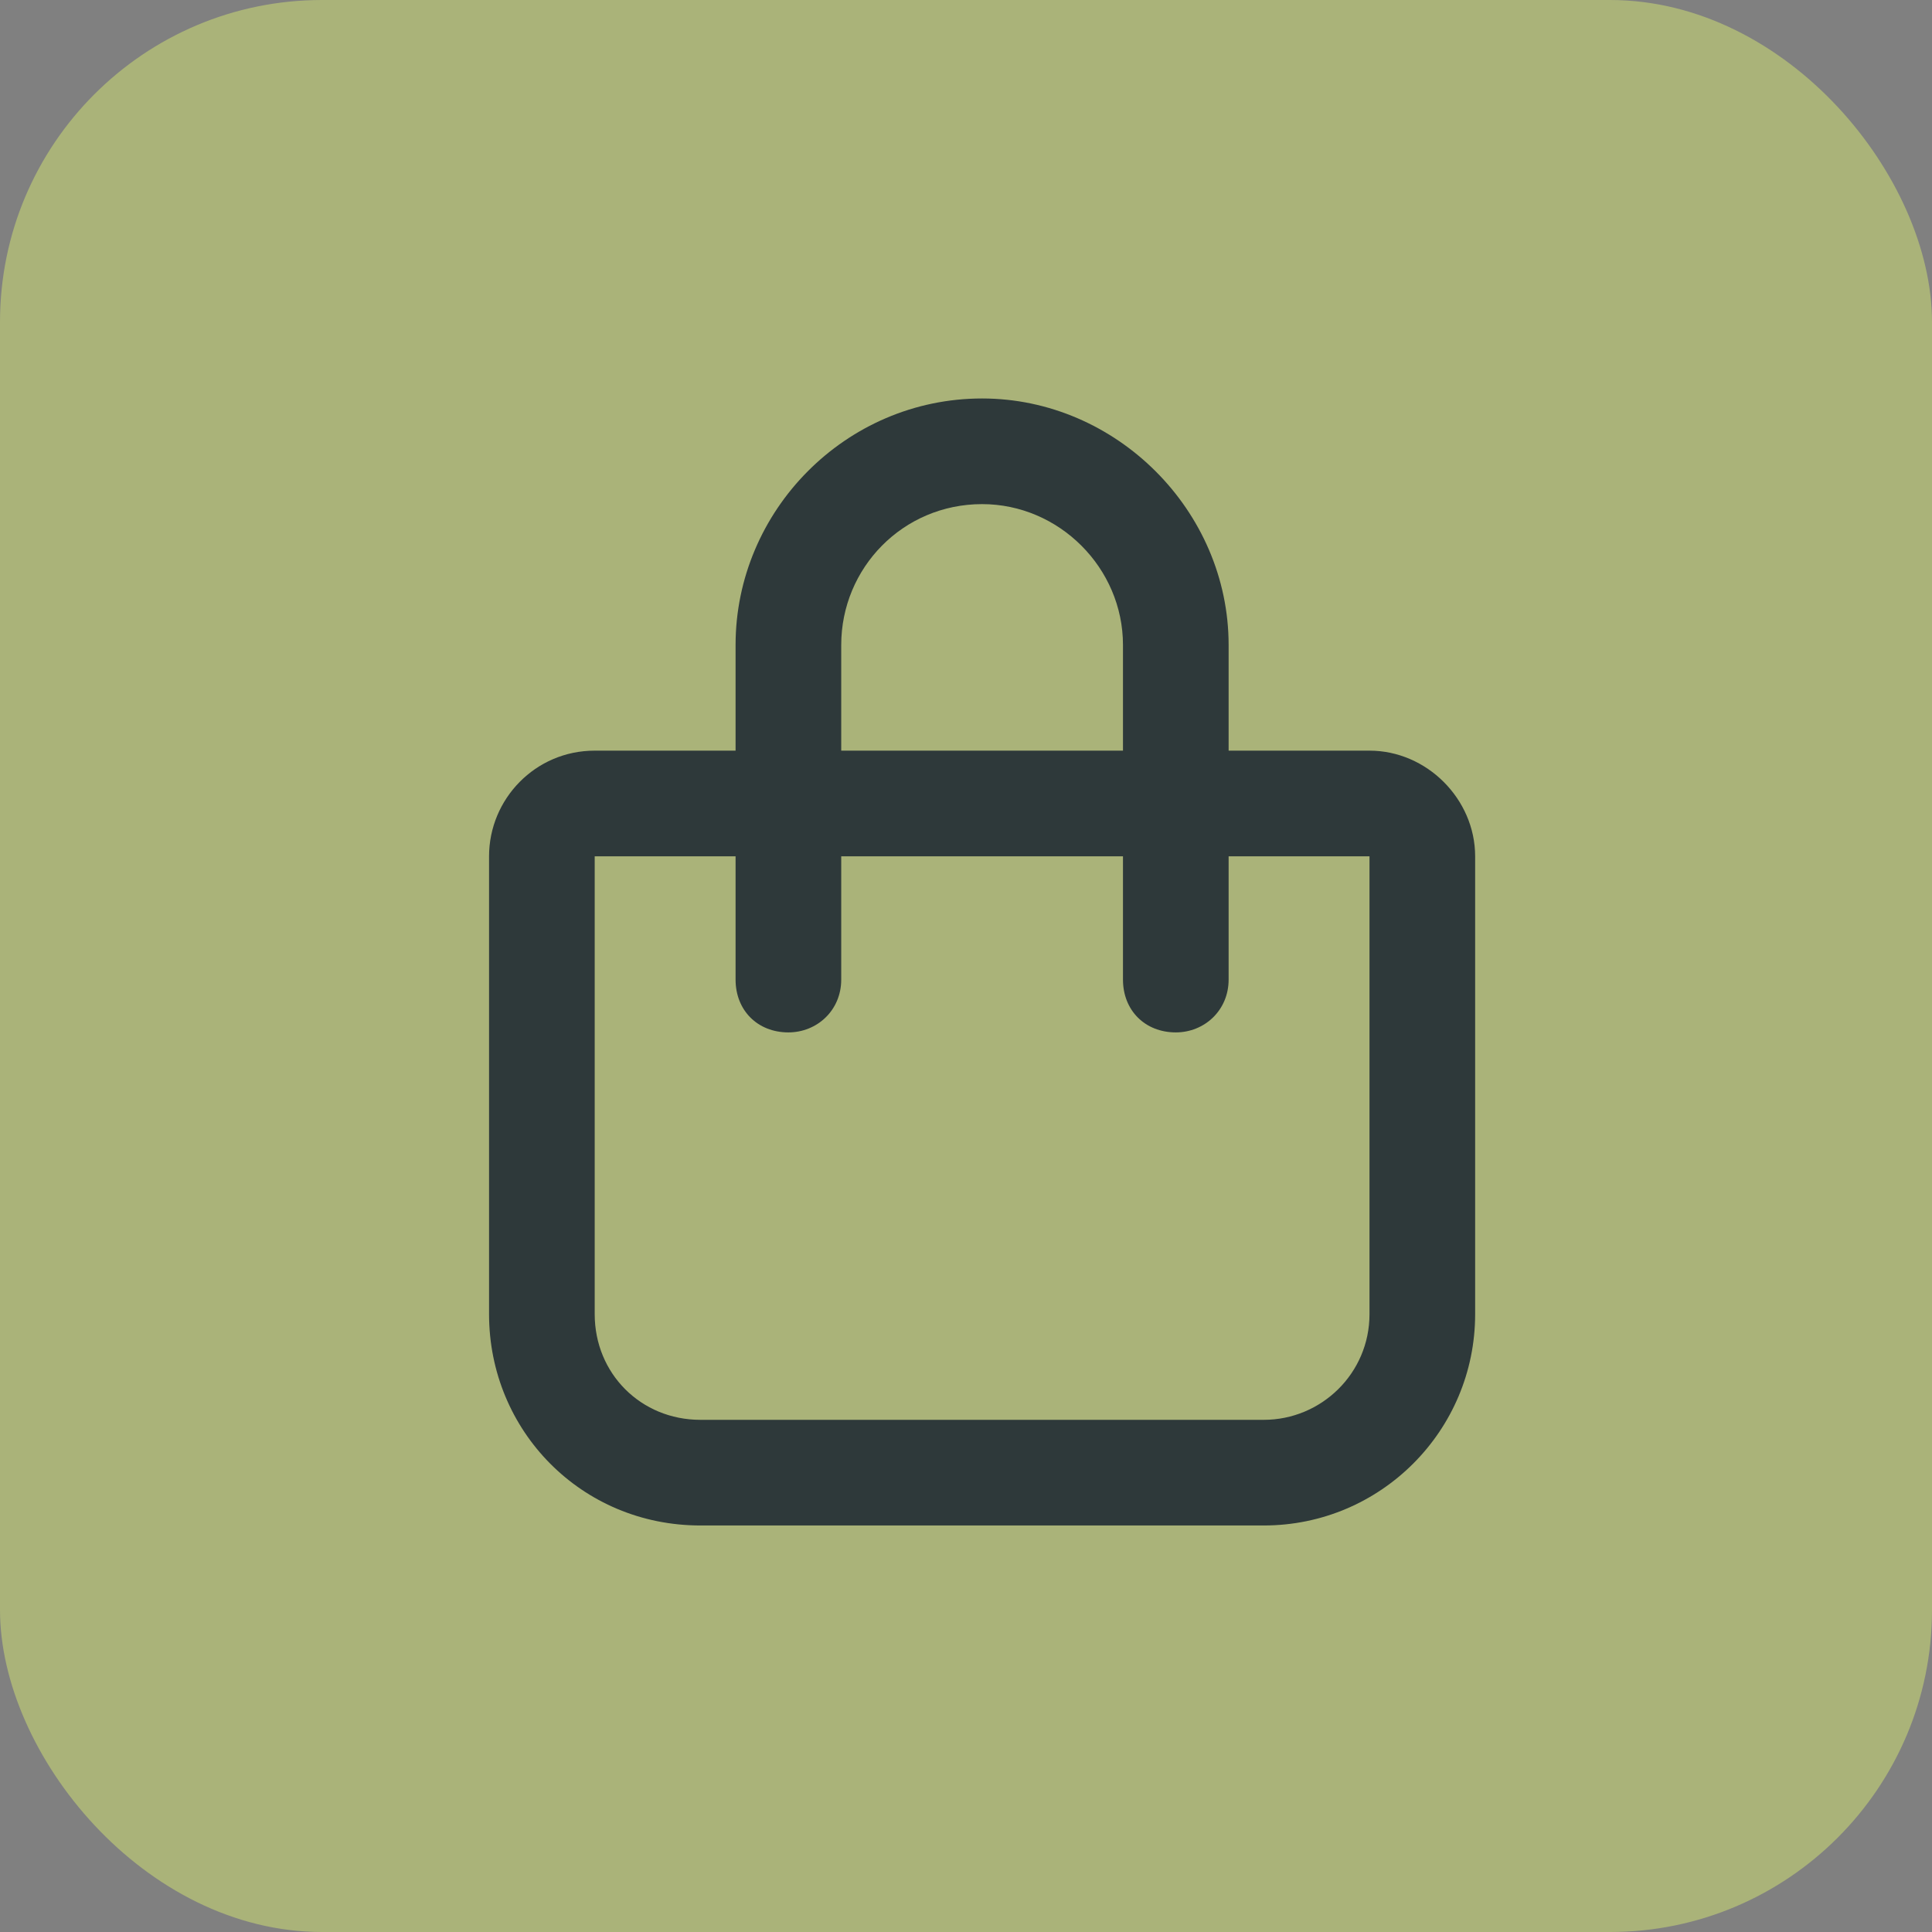 <?xml version="1.0" encoding="UTF-8"?>
<svg xmlns="http://www.w3.org/2000/svg" width="60" height="60" viewBox="0 0 60 60" fill="none">
  <rect x="0" y="0" width="60" height="60" fill="#808080" stroke="none"/>
  <rect width="60" height="60" rx="10" fill="#EAFF6E" fill-opacity="0.4"></rect>
  <path d="M22.844 23.312V20.031C22.844 15.861 26.262 12.375 30.5 12.375C34.67 12.375 38.156 15.861 38.156 20.031V23.312H42.531C44.309 23.312 45.812 24.816 45.812 26.594V40.812C45.812 44.435 42.873 47.375 39.25 47.375H21.75C18.059 47.375 15.188 44.435 15.188 40.812V26.594C15.188 24.816 16.623 23.312 18.469 23.312H22.844ZM26.125 23.312H34.875V20.031C34.875 17.639 32.893 15.656 30.5 15.656C28.039 15.656 26.125 17.639 26.125 20.031V23.312ZM18.469 26.594V40.812C18.469 42.658 19.904 44.094 21.75 44.094H39.25C41.027 44.094 42.531 42.658 42.531 40.812V26.594H38.156V30.422C38.156 31.379 37.404 32.062 36.516 32.062C35.559 32.062 34.875 31.379 34.875 30.422V26.594H26.125V30.422C26.125 31.379 25.373 32.062 24.484 32.062C23.527 32.062 22.844 31.379 22.844 30.422V26.594H18.469Z" fill="#2E393A"></path>
</svg>
